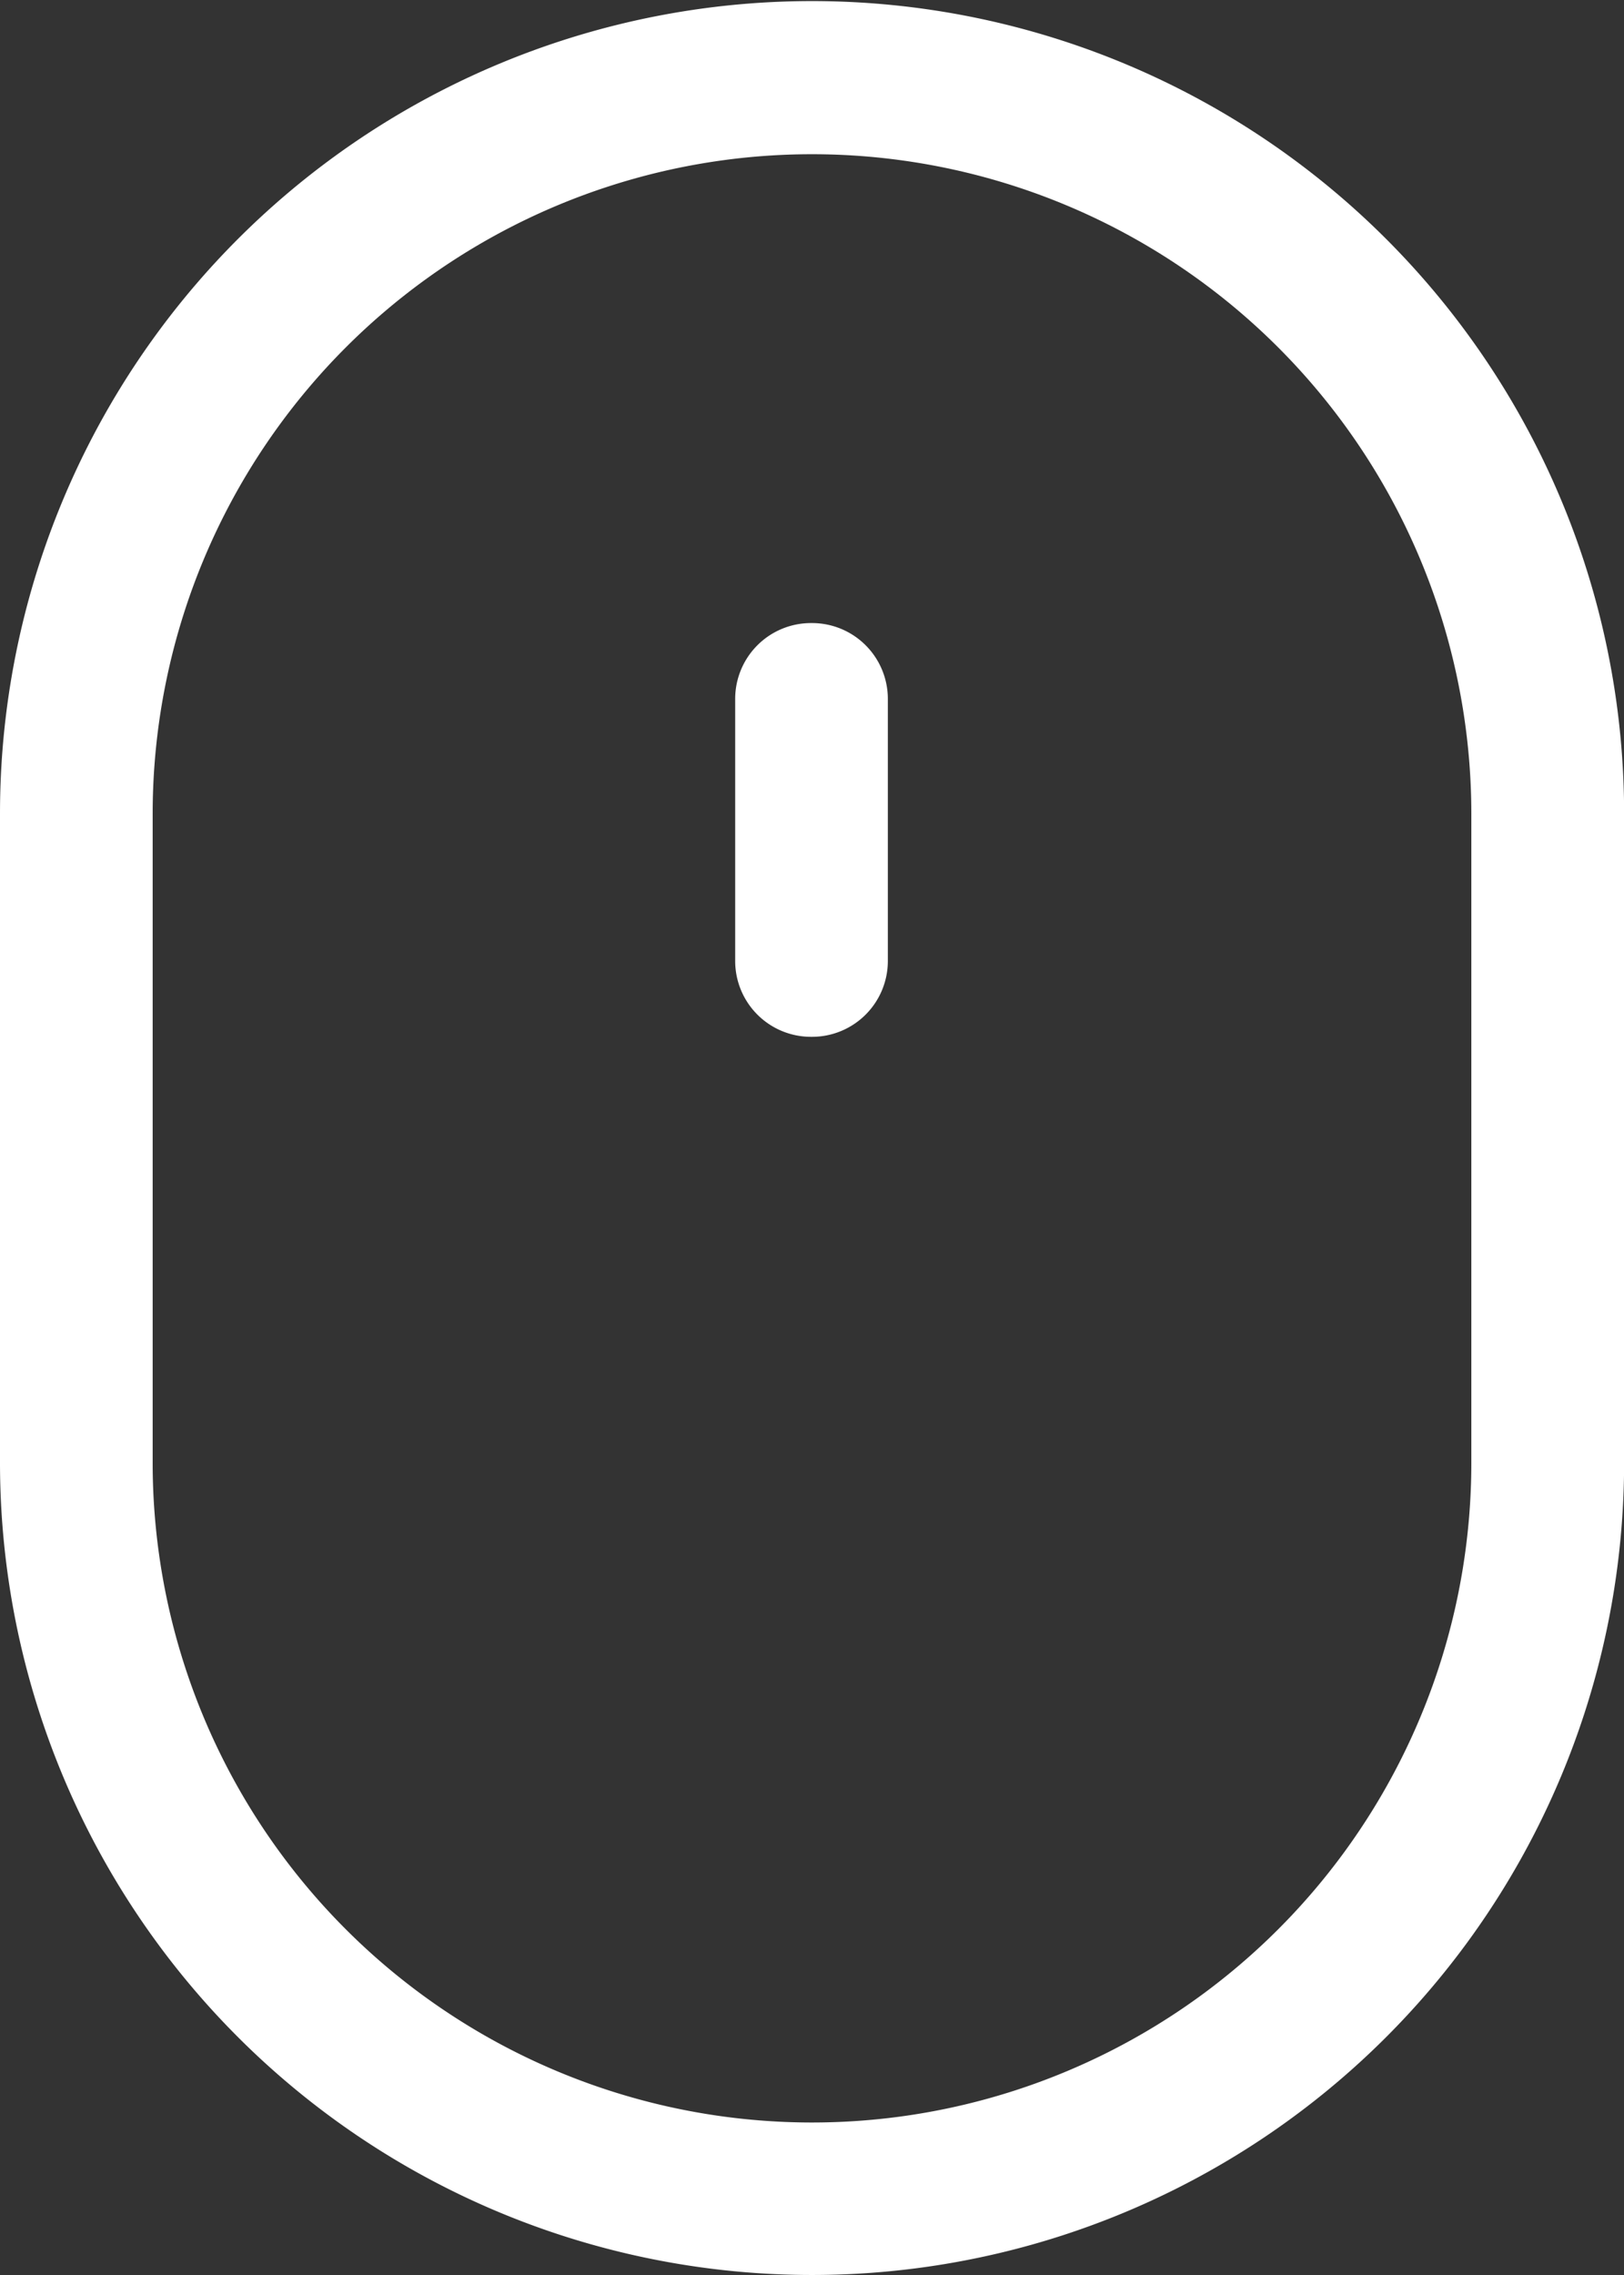 <svg xmlns="http://www.w3.org/2000/svg" width="14.999" height="21.001" viewBox="0 0 14.999 21.001">
  <rect x="0" y="0" width="14.999" height="21.001" fill="#333333" stroke="none"/>
  <path id="Forma_1" data-name="Forma 1" d="M952,912.489v-5.98a7.5,7.5,0,1,1,15,0v6a7.5,7.5,0,0,1-15-.023Zm1.41-5.98v5.98a6.089,6.089,0,1,0,12.179.023v-6a6.089,6.089,0,1,0-12.179,0Zm6.08,2.06a.7.7,0,0,1-.7-.7V905.45a.7.7,0,0,1,.7-.7h.01a.7.7,0,0,1,.7.7v2.419a.7.7,0,0,1-.7.7Z" transform="translate(-952 -898.999)" fill="#fff"/>
</svg>
